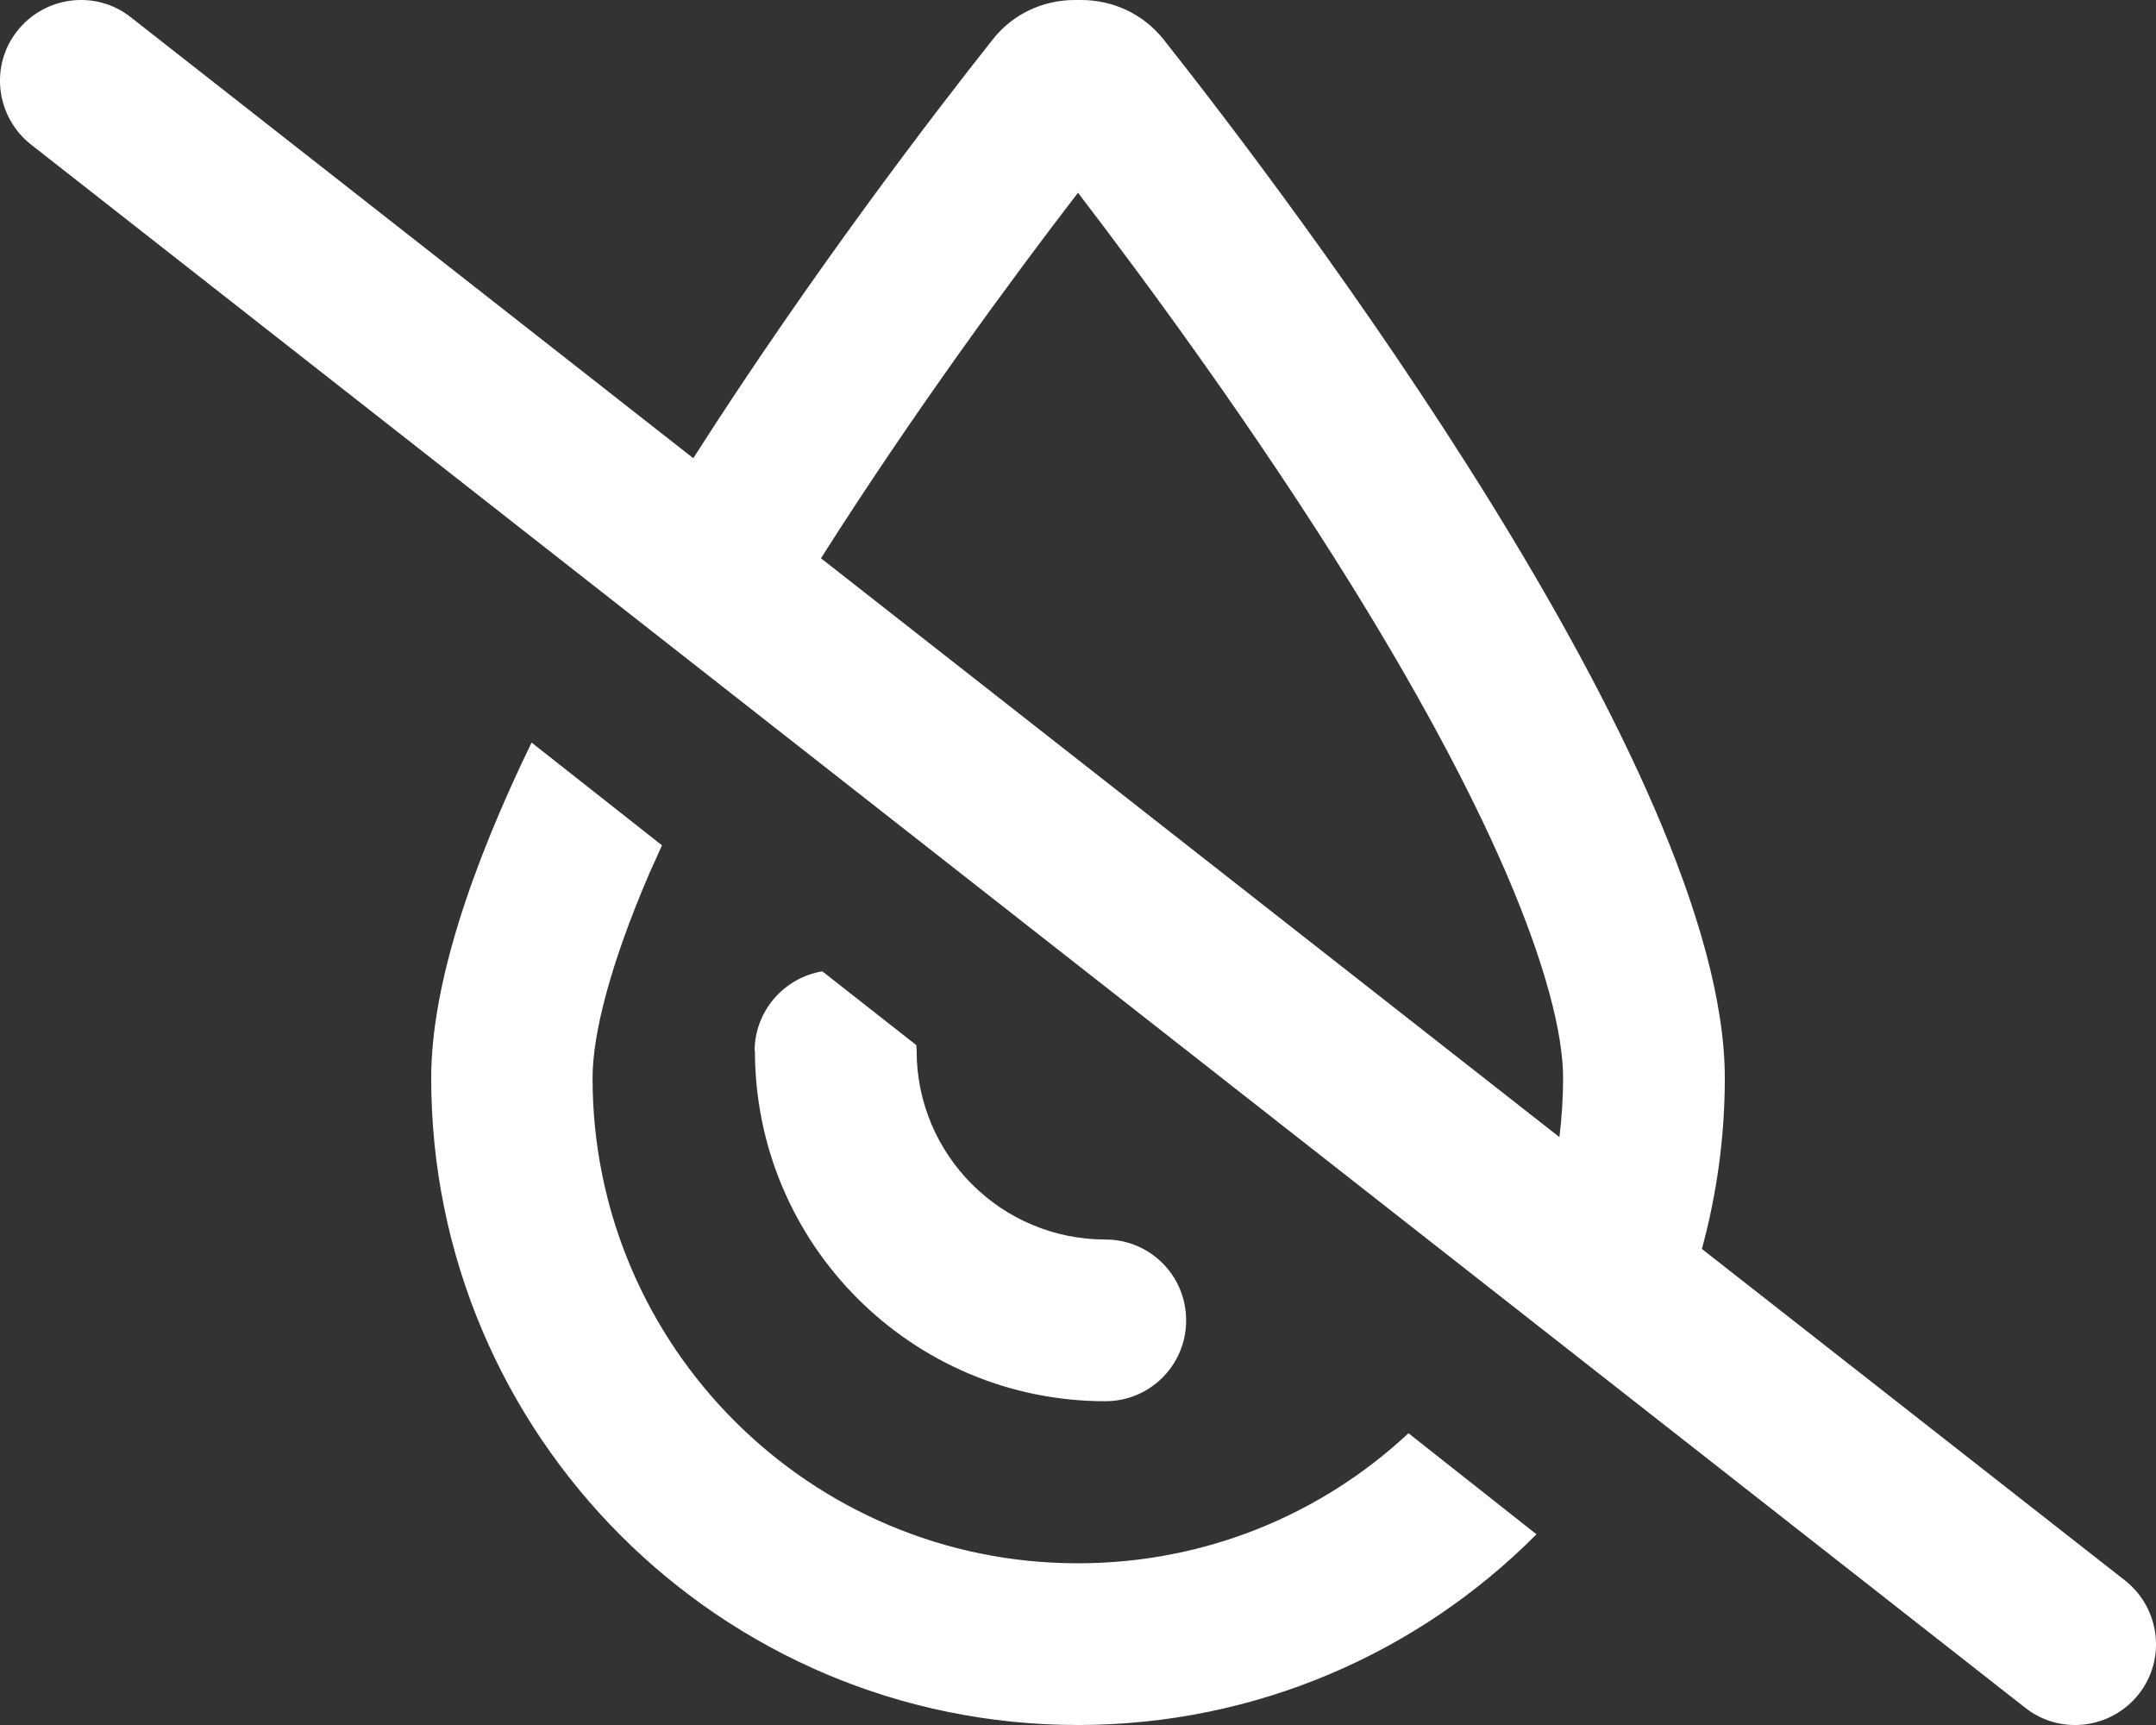 <?xml version="1.0" encoding="UTF-8"?> <svg xmlns="http://www.w3.org/2000/svg" id="Layer_1" version="1.1" viewBox="0 0 640 512"><rect x="0" y="0" width="640" height="512" fill="#333333" stroke="none"/><defs><style> .st0 { fill: #fff; } </style></defs><path class="st0" d="M320,464c37.9,0,72.4-14.6,98.1-38.6l38,30c-34.7,34.9-82.9,56.6-136.1,56.6-106,0-192-86-192-192,0-27.7,12-62.9,29.8-99.6l38.7,30.5c-1.2,2.7-2.4,5.4-3.6,8-11.9,27.6-17,48.2-17,61.1,0,79.5,64.5,144,144,144h.1ZM505.2,370.7l125.6,98.4c10.4,8.2,12.3,23.3,4.1,33.7-8.2,10.4-23.3,12.3-33.7,4.1L9.2,42.9C-1.2,34.7-3.1,19.6,5.1,9.2,13.3-1.2,28.4-3.1,38.8,5.1l167,130.9c34.9-54.7,72-103,88.9-124.3C300.6,4.2,309.5,0,319.1,0h1.8C330.5,0,339.4,4.2,345.4,11.7c36.4,46,166.6,217.1,166.6,308.3,0,17.6-2.4,34.5-6.8,50.7ZM462.9,337.6c.7-5.8,1.1-11.6,1.1-17.6,0-13-5.1-33.5-17-61.1-11.5-26.6-27.6-55.8-45.5-84.7-29-46.8-61-90.2-81.5-117-19.3,25.1-48.7,65-76.3,108.5l219.2,171.8v.1ZM224,312c0-11.9,8.7-21.8,20.1-23.7l27.9,21.9c0,.6.1,1.2.1,1.7,0,30.9,25.1,56,56,56,13.3,0,24,10.7,24,24s-10.7,24-24,24c-57.4,0-104-46.6-104-104l-.1.1Z"></path></svg> 